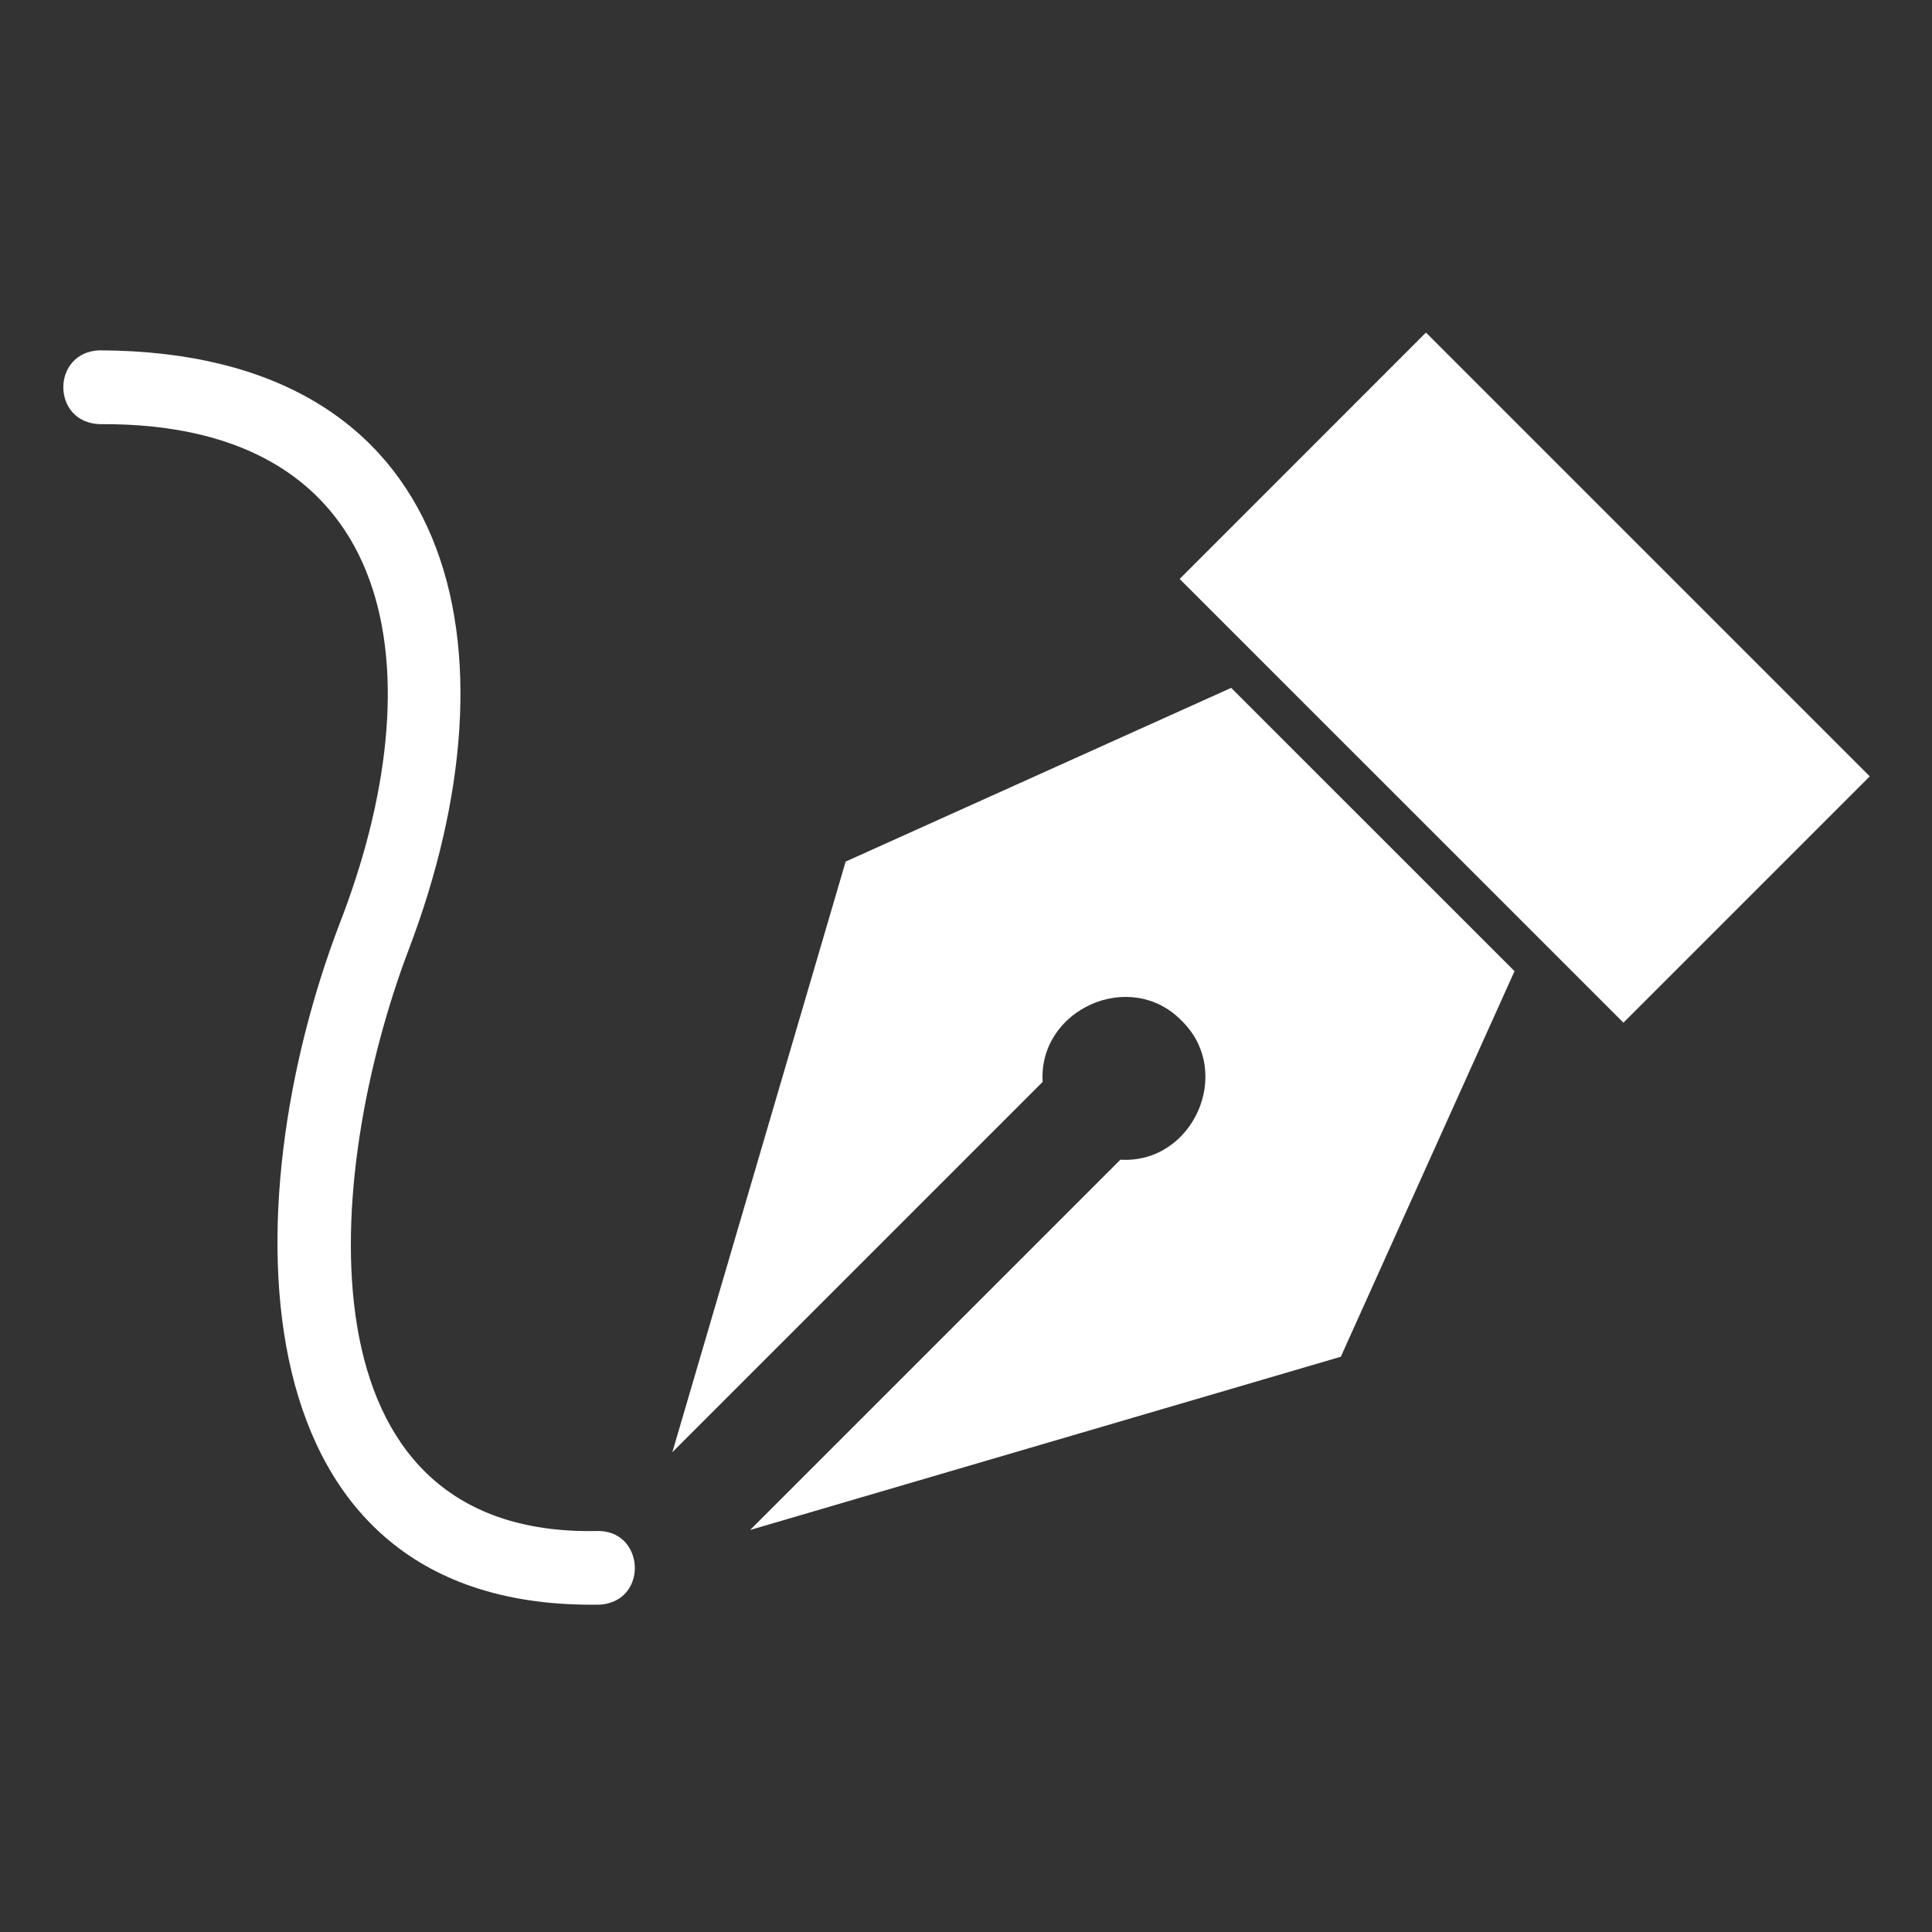 <svg width="24" height="24" viewBox="0 0 24 24" fill="none" xmlns="http://www.w3.org/2000/svg">
<rect x="0" y="0" width="24" height="24" fill="#333333" stroke="none"/>
<path fill-rule="evenodd" clip-rule="evenodd" d="M7.405 19.019C3.652 19.087 4.021 14.587 5.076 11.799C6.498 8.067 5.711 4.37 1.242 4.352C0.638 4.367 0.633 5.248 1.238 5.269C5.004 5.24 5.417 8.391 4.22 11.471C2.882 14.967 2.886 20.022 7.463 19.933C8.063 19.882 8.008 18.993 7.405 19.019ZM15.294 8.545L10.505 10.703L8.352 18.04L12.952 13.44C12.897 12.539 14.041 12.024 14.679 12.68C15.334 13.318 14.819 14.462 13.918 14.406L9.318 19.006L16.656 16.854L18.814 12.064L15.294 8.545ZM20.167 12.704L14.654 7.192L17.714 4.131L23.227 9.644L20.167 12.704Z" fill="white"/>
</svg>
